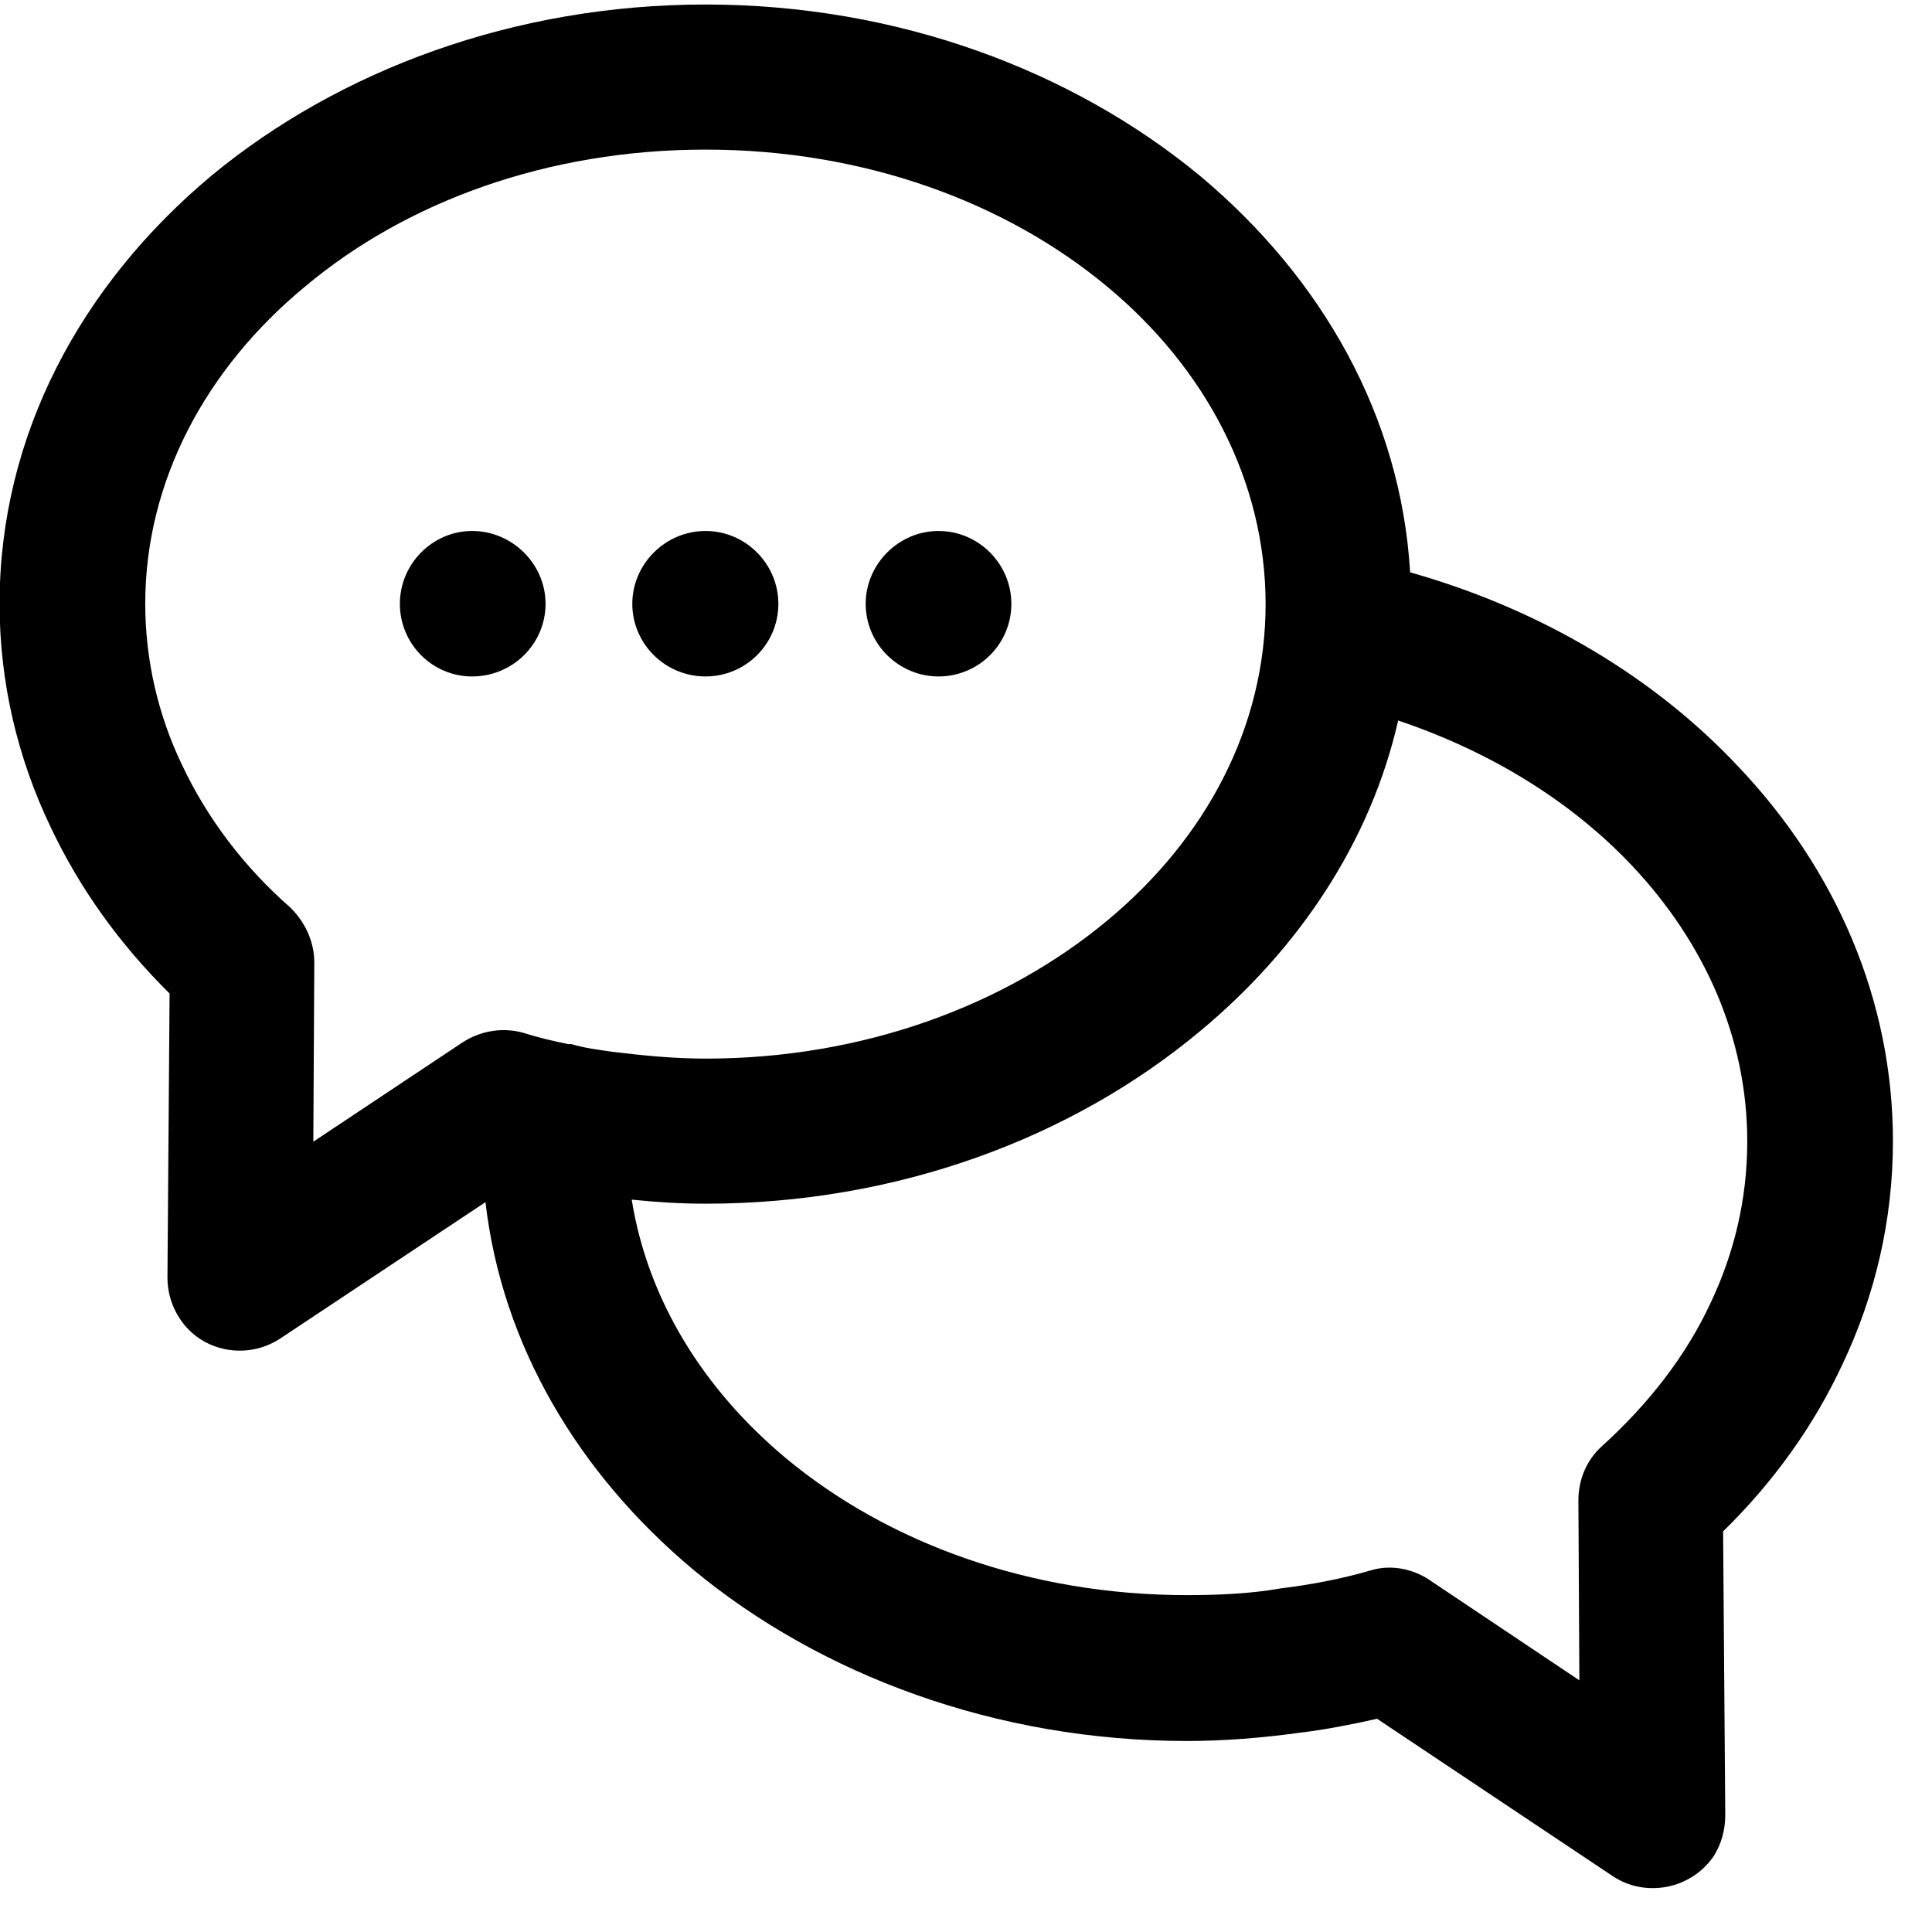 <?xml version="1.0" encoding="UTF-8" standalone="no"?>
<svg
   width="18"
   height="18"
   viewBox="0 0 18 18"
   version="1.1"
   id="svg199"
   xmlns="http://www.w3.org/2000/svg"
   xmlns:svg="http://www.w3.org/2000/svg">
  <defs
     id="defs203" />
  <g
     id="g279"
     transform="matrix(0.018,0,0,0.018,-0.184,-0.183)">
    <path
       d="m 375.4,12.5 c 99.5,0 189.8,34.2 255.6,88.4 63.6,53.1 104.3,124.8 109.1,205.5 67.9,19.2 126.7,54.5 170,100.7 50.2,52.9 79.9,120.5 79.9,193.7 0,41.1 -9.3,80.1 -26.2,115.7 -14.7,31.5 -35.5,60.7 -61.7,86.3 l 1.1,145.3 v 1.6 c 0,7.5 -1.9,14.7 -5.9,21.1 -11.8,17.4 -35.6,21.7 -52.4,10.4 L 723,899.8 c -12.9,2.9 -26.5,5.6 -39.9,7.2 -19.5,2.7 -39.3,4.3 -58.5,4.3 C 525.7,911.3 434.8,877.1 369,822.6 309.7,772.9 270.1,706.7 261.5,632.4 l -106.1,70.5 c -17.4,11.5 -40.9,7 -52.1,-10.2 -4.3,-6.4 -6.4,-13.9 -6.4,-21.1 v -1.1 L 98,524.4 C 72,498.7 51.4,469.9 36.5,438.4 19.3,402.6 10,363.3 10,322.7 10,235.6 52,157.6 119.9,100.9 185.6,46.7 276,12.5 375.4,12.5 Z M 254.6,285 v 0 c 20.8,0 38,17.1 38,37.7 0,20.8 -17.1,37.6 -38,37.6 -20.6,0 -37.4,-16.8 -37.4,-37.6 0,-20.6 16.8,-37.7 37.4,-37.7 z m 120.8,0 v 0 c 20.8,0 37.7,17.1 37.7,37.7 0,20.8 -16.9,37.6 -37.7,37.6 -20.8,0 -37.9,-16.8 -37.9,-37.6 0,-20.6 17.1,-37.7 37.9,-37.7 z m 120.6,0 v 0 c 20.8,0 37.7,17.1 37.7,37.7 0,20.8 -16.9,37.6 -37.7,37.6 -20.6,0 -37.7,-16.8 -37.7,-37.6 0,-20.6 17.1,-37.7 37.7,-37.7 z m 237.9,98.1 v 0 c -14.2,62.5 -51.3,118.4 -102.9,161.1 -65.8,54.8 -156.1,89 -255.6,89 -12.8,0 -25.4,-0.8 -38.2,-2.1 8.3,51.9 37.2,98.3 79.9,133.9 52.7,43.8 126.2,70.8 207.4,70.8 17.1,0 33.4,-0.8 48.7,-3.5 15.5,-1.9 31,-4.8 46.5,-9.3 11.3,-3.5 23.5,-0.3 32.1,6.1 l 75.9,50.8 -0.5,-93.2 c 0,-11.5 4.8,-21.4 12.3,-28.1 24.1,-21.9 43.3,-46.5 56.1,-74 12.3,-25.9 19,-54 19,-83.6 0,-53.7 -22.2,-102.9 -59.3,-142.4 -31.3,-33.3 -73,-59.2 -121.4,-75.5 z M 583.4,158.6 v 0 c -52.9,-44.1 -126.5,-71 -208,-71 -81.8,0 -155.1,27 -207.4,71 -51.1,42.2 -82.6,100.5 -82.6,164.1 0,29.1 6.7,57.7 19,83.3 13.1,27.8 32.1,52.9 56.2,74 7.5,7.5 12.3,17.4 12.3,28.4 l -0.5,92.7 75.9,-50.5 c 9.1,-6.4 20.9,-9.1 32.6,-5.9 7.5,2.4 15.5,4.3 23.5,5.9 h 0.5 0.3 0.8 c 7,2.1 13.9,2.9 21.4,4 15,1.8 31,3.5 48.1,3.5 81.5,0 155.1,-27.5 208,-71.6 50.8,-42.2 81.8,-99.9 81.8,-163.8 -0.1,-63.6 -31.1,-121.9 -81.9,-164.1 z"
       id="path277" />
  </g>
</svg>
